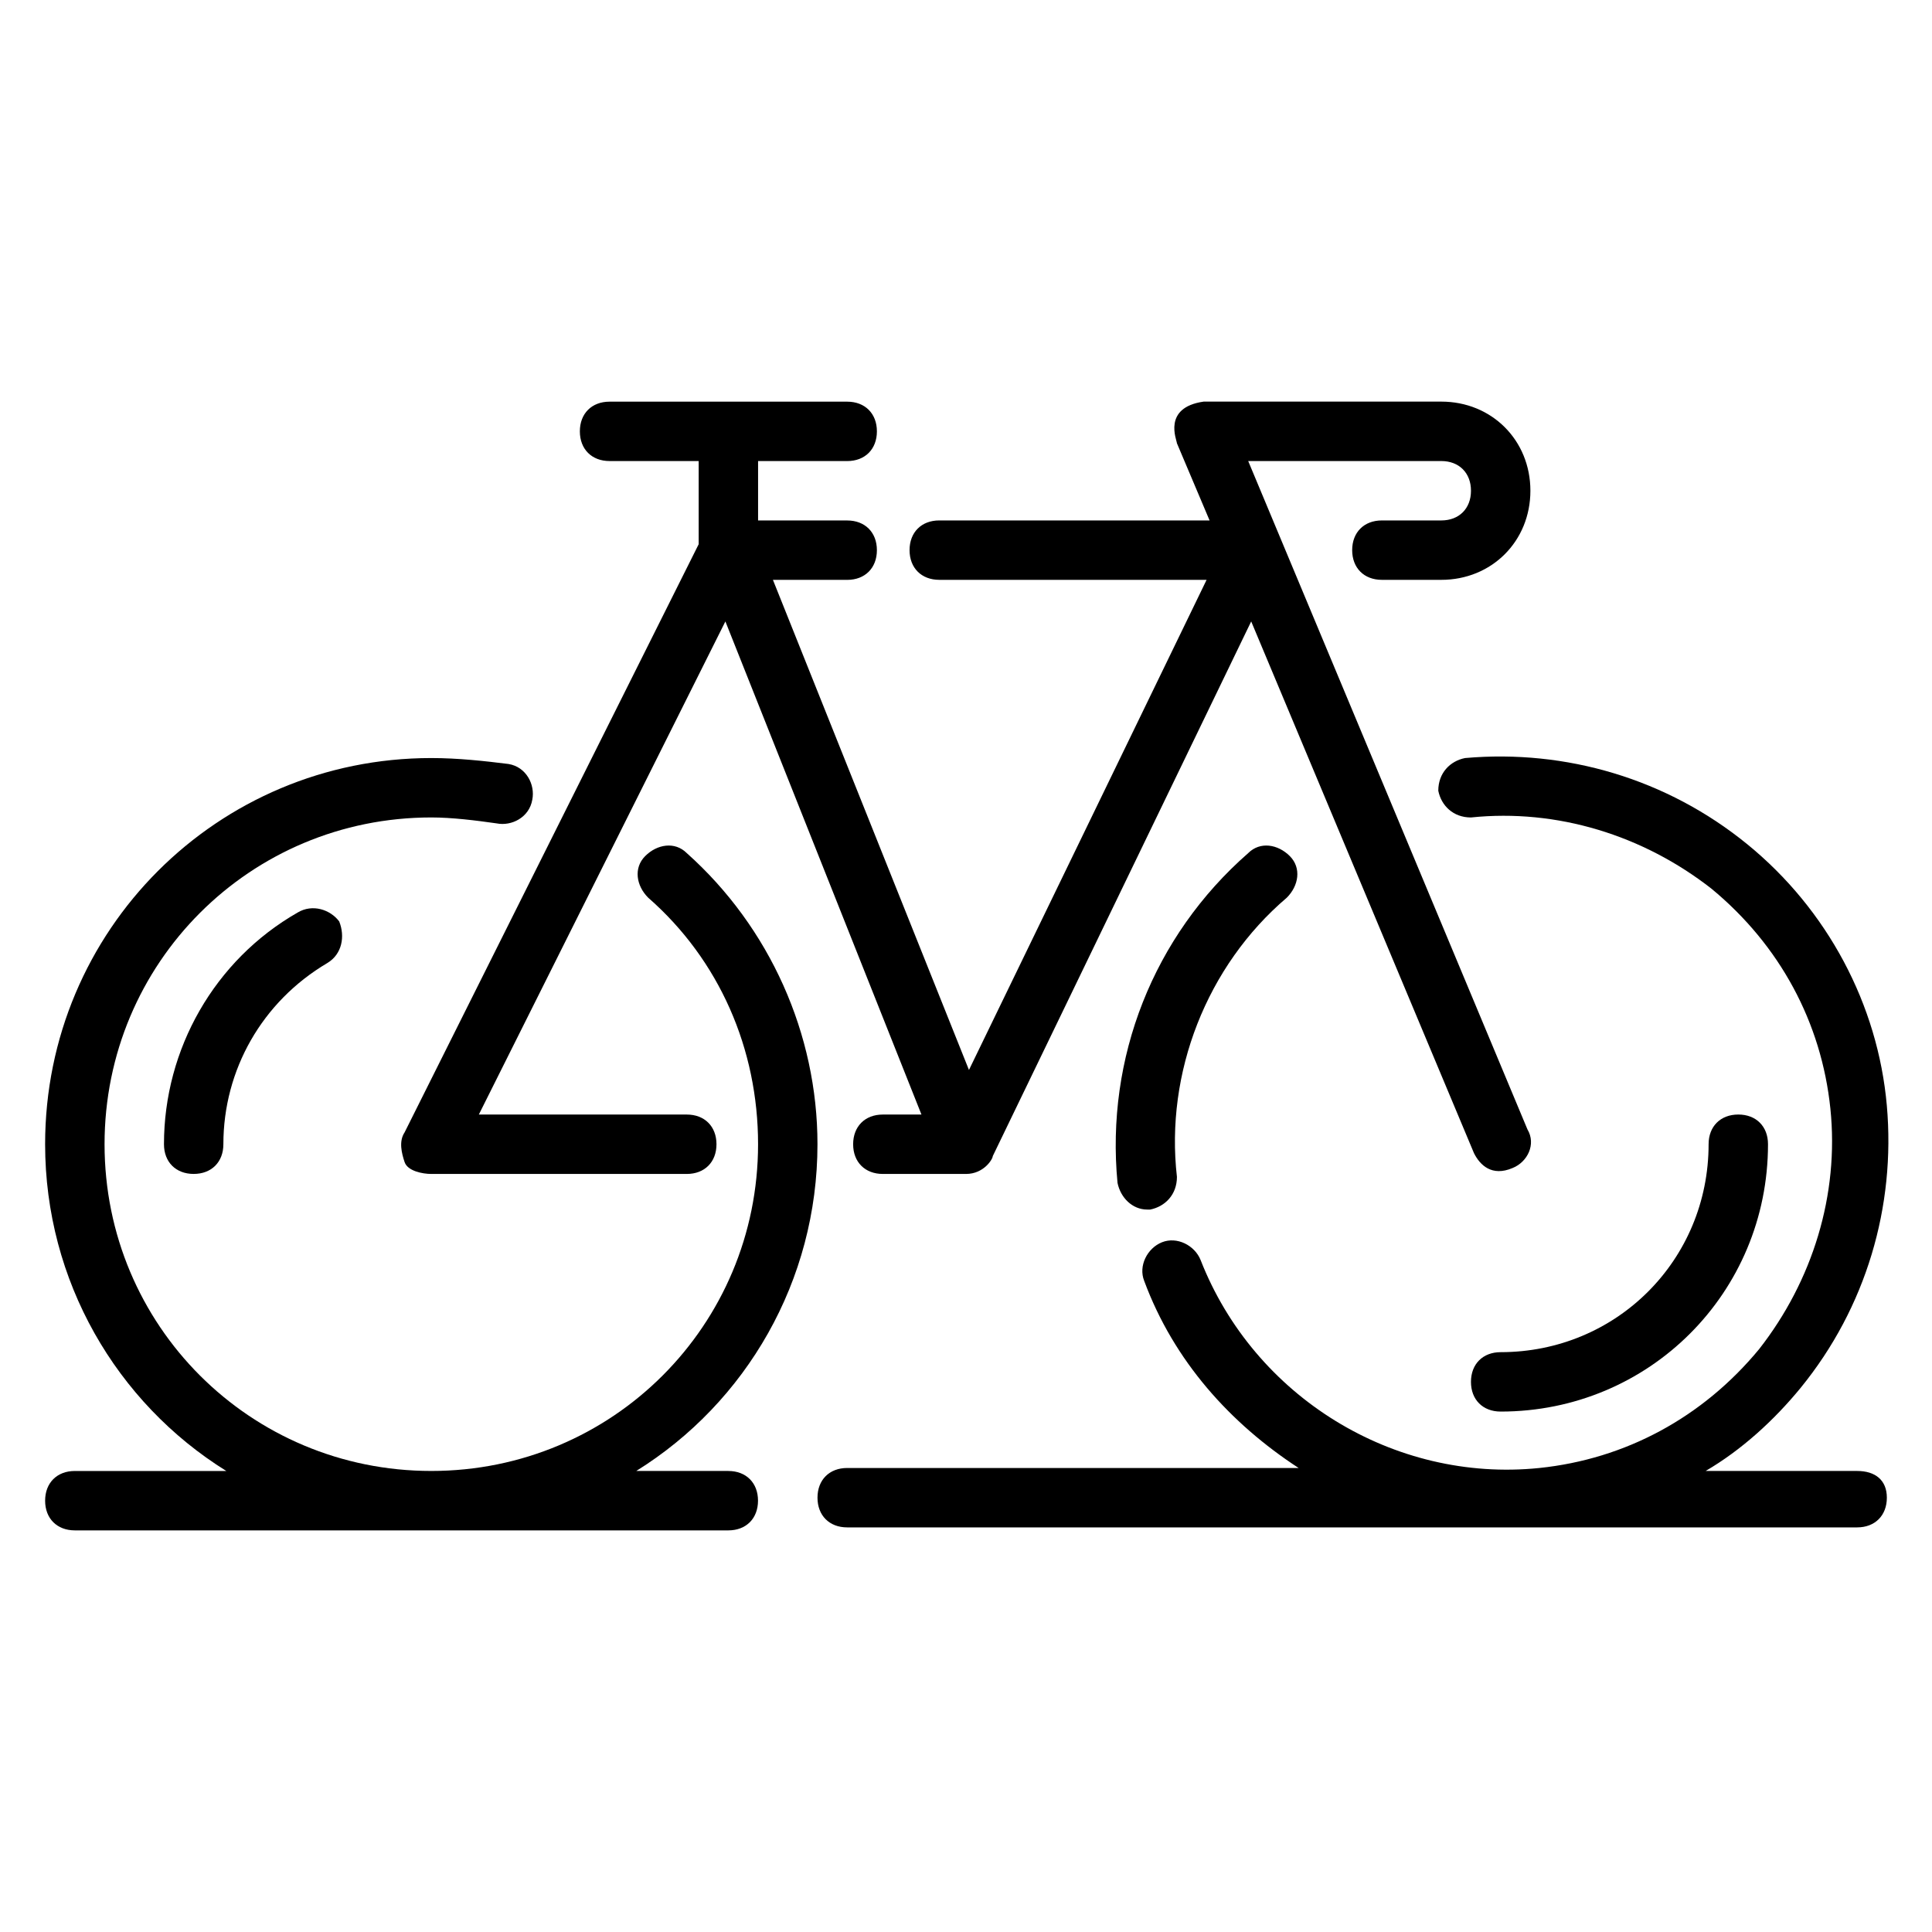 <?xml version="1.0" encoding="UTF-8"?>
<!-- Uploaded to: ICON Repo, www.svgrepo.com, Generator: ICON Repo Mixer Tools -->
<svg fill="#000000" width="800px" height="800px" version="1.1" viewBox="144 144 512 512" xmlns="http://www.w3.org/2000/svg">
 <g>
  <path d="m485.02 381.89c3.148-3.148 3.938-7.871 0.789-11.02-3.148-3.148-7.871-3.938-11.02-0.789-25.191 22.043-37.785 54.316-34.637 87.379 0.789 3.938 3.938 7.086 7.871 7.086h0.789c3.938-0.789 7.086-3.938 7.086-8.66-3.152-27.555 7.867-55.891 29.121-73.996z"/>
  <path d="m305.54 266.18h23.617v22.043l-77.934 155.87c-1.574 2.363-0.789 5.512 0 7.871 0.785 2.359 4.723 3.144 7.082 3.144h67.699c4.723 0 7.871-3.148 7.871-7.871 0-4.723-3.148-7.871-7.871-7.871h-55.105l65.336-130.68 51.961 130.68h-10.234c-4.723 0-7.871 3.148-7.871 7.871 0 4.723 3.148 7.871 7.871 7.871h22.043c4.723 0 7.086-3.938 7.086-4.723l68.488-141.7 59.039 140.91c1.574 3.148 4.723 6.297 10.234 3.938 3.938-1.574 6.297-6.297 3.938-10.234l-74.004-177.12h51.168c4.723 0 7.871 3.148 7.871 7.871s-3.148 7.871-7.871 7.871h-15.742c-4.723 0-7.871 3.148-7.871 7.871 0 4.723 3.148 7.871 7.871 7.871h15.742c13.383 0 23.617-10.234 23.617-23.617 0-13.383-10.234-23.617-23.617-23.617h-62.977c-11.02 1.574-7.086 10.234-7.086 11.02l8.66 20.469h-71.637c-4.723 0-7.871 3.148-7.871 7.871s3.148 7.871 7.871 7.871h70.848l-62.977 129.89-51.949-129.88h19.68c4.723 0 7.871-3.148 7.871-7.871 0-4.723-3.148-7.871-7.871-7.871h-23.617v-15.742h23.617c4.723 0 7.871-3.148 7.871-7.871s-3.148-7.871-7.871-7.871h-62.977c-4.723 0-7.871 3.148-7.871 7.871 0 4.715 3.148 7.867 7.871 7.867z"/>
  <path d="m222.88 385.83c-22.043 12.598-35.426 36.211-35.426 61.402 0 4.723 3.148 7.871 7.871 7.871 4.723 0 7.871-3.148 7.871-7.871 0-19.68 10.234-37.785 27.551-48.02 3.938-2.363 4.723-7.086 3.148-11.02-2.356-3.148-7.082-4.723-11.016-2.363z"/>
  <path d="m533.82 510.21c0 4.723 3.148 7.871 7.871 7.871 39.359 0 70.848-31.488 70.848-70.848 0-4.723-3.148-7.871-7.871-7.871s-7.871 3.148-7.871 7.871c0 30.699-24.402 55.105-55.105 55.105-4.723 0-7.871 3.148-7.871 7.871z"/>
  <path d="m337.02 533.82h-24.402c29.125-18.105 48.02-50.383 48.02-86.594 0-29.125-12.594-57.465-34.637-77.145-3.148-3.148-7.871-2.363-11.02 0.789-3.148 3.148-2.363 7.871 0.789 11.02 18.895 16.531 29.125 40.148 29.125 65.336 0 48.02-38.574 86.594-86.594 86.594-48.023 0-86.594-38.574-86.594-86.594s38.574-86.594 86.594-86.594c5.512 0 11.809 0.789 17.32 1.574 3.938 0.789 8.66-1.574 9.445-6.297 0.789-3.938-1.574-8.66-6.297-9.445-6.301-0.789-13.387-1.574-20.473-1.574-56.676 0-102.34 45.656-102.34 102.34 0 36.211 18.895 68.488 48.02 86.594h-40.148c-4.723 0-7.871 3.148-7.871 7.871 0 4.723 3.148 7.871 7.871 7.871h173.18c4.723 0 7.871-3.148 7.871-7.871 0.004-4.723-3.144-7.871-7.867-7.871z"/>
  <path d="m636.16 533.82h-40.148c9.445-5.512 18.105-13.383 25.191-22.043 17.32-21.254 25.191-48.02 22.828-74.785s-15.742-51.957-37-69.273c-21.254-17.32-48.02-25.191-74.785-22.828-3.938 0.789-7.086 3.938-7.086 8.66 0.789 3.938 3.938 7.086 8.66 7.086 22.828-2.363 45.656 4.723 63.762 18.895 18.105 14.957 29.125 35.426 31.488 58.254 2.363 22.828-4.723 45.656-18.895 63.762-14.957 18.105-35.426 29.125-58.254 31.488-38.574 3.938-75.57-18.895-89.742-55.105-1.574-3.938-6.297-6.297-10.234-4.723-3.938 1.574-6.297 6.297-4.723 10.234 7.871 21.254 22.828 37.785 40.934 49.594l-119.64-0.004c-4.723 0-7.871 3.148-7.871 7.871s3.148 7.871 7.871 7.871h267.65c4.723 0 7.871-3.148 7.871-7.871s-3.148-7.082-7.871-7.082z"/>
 </g>
</svg>